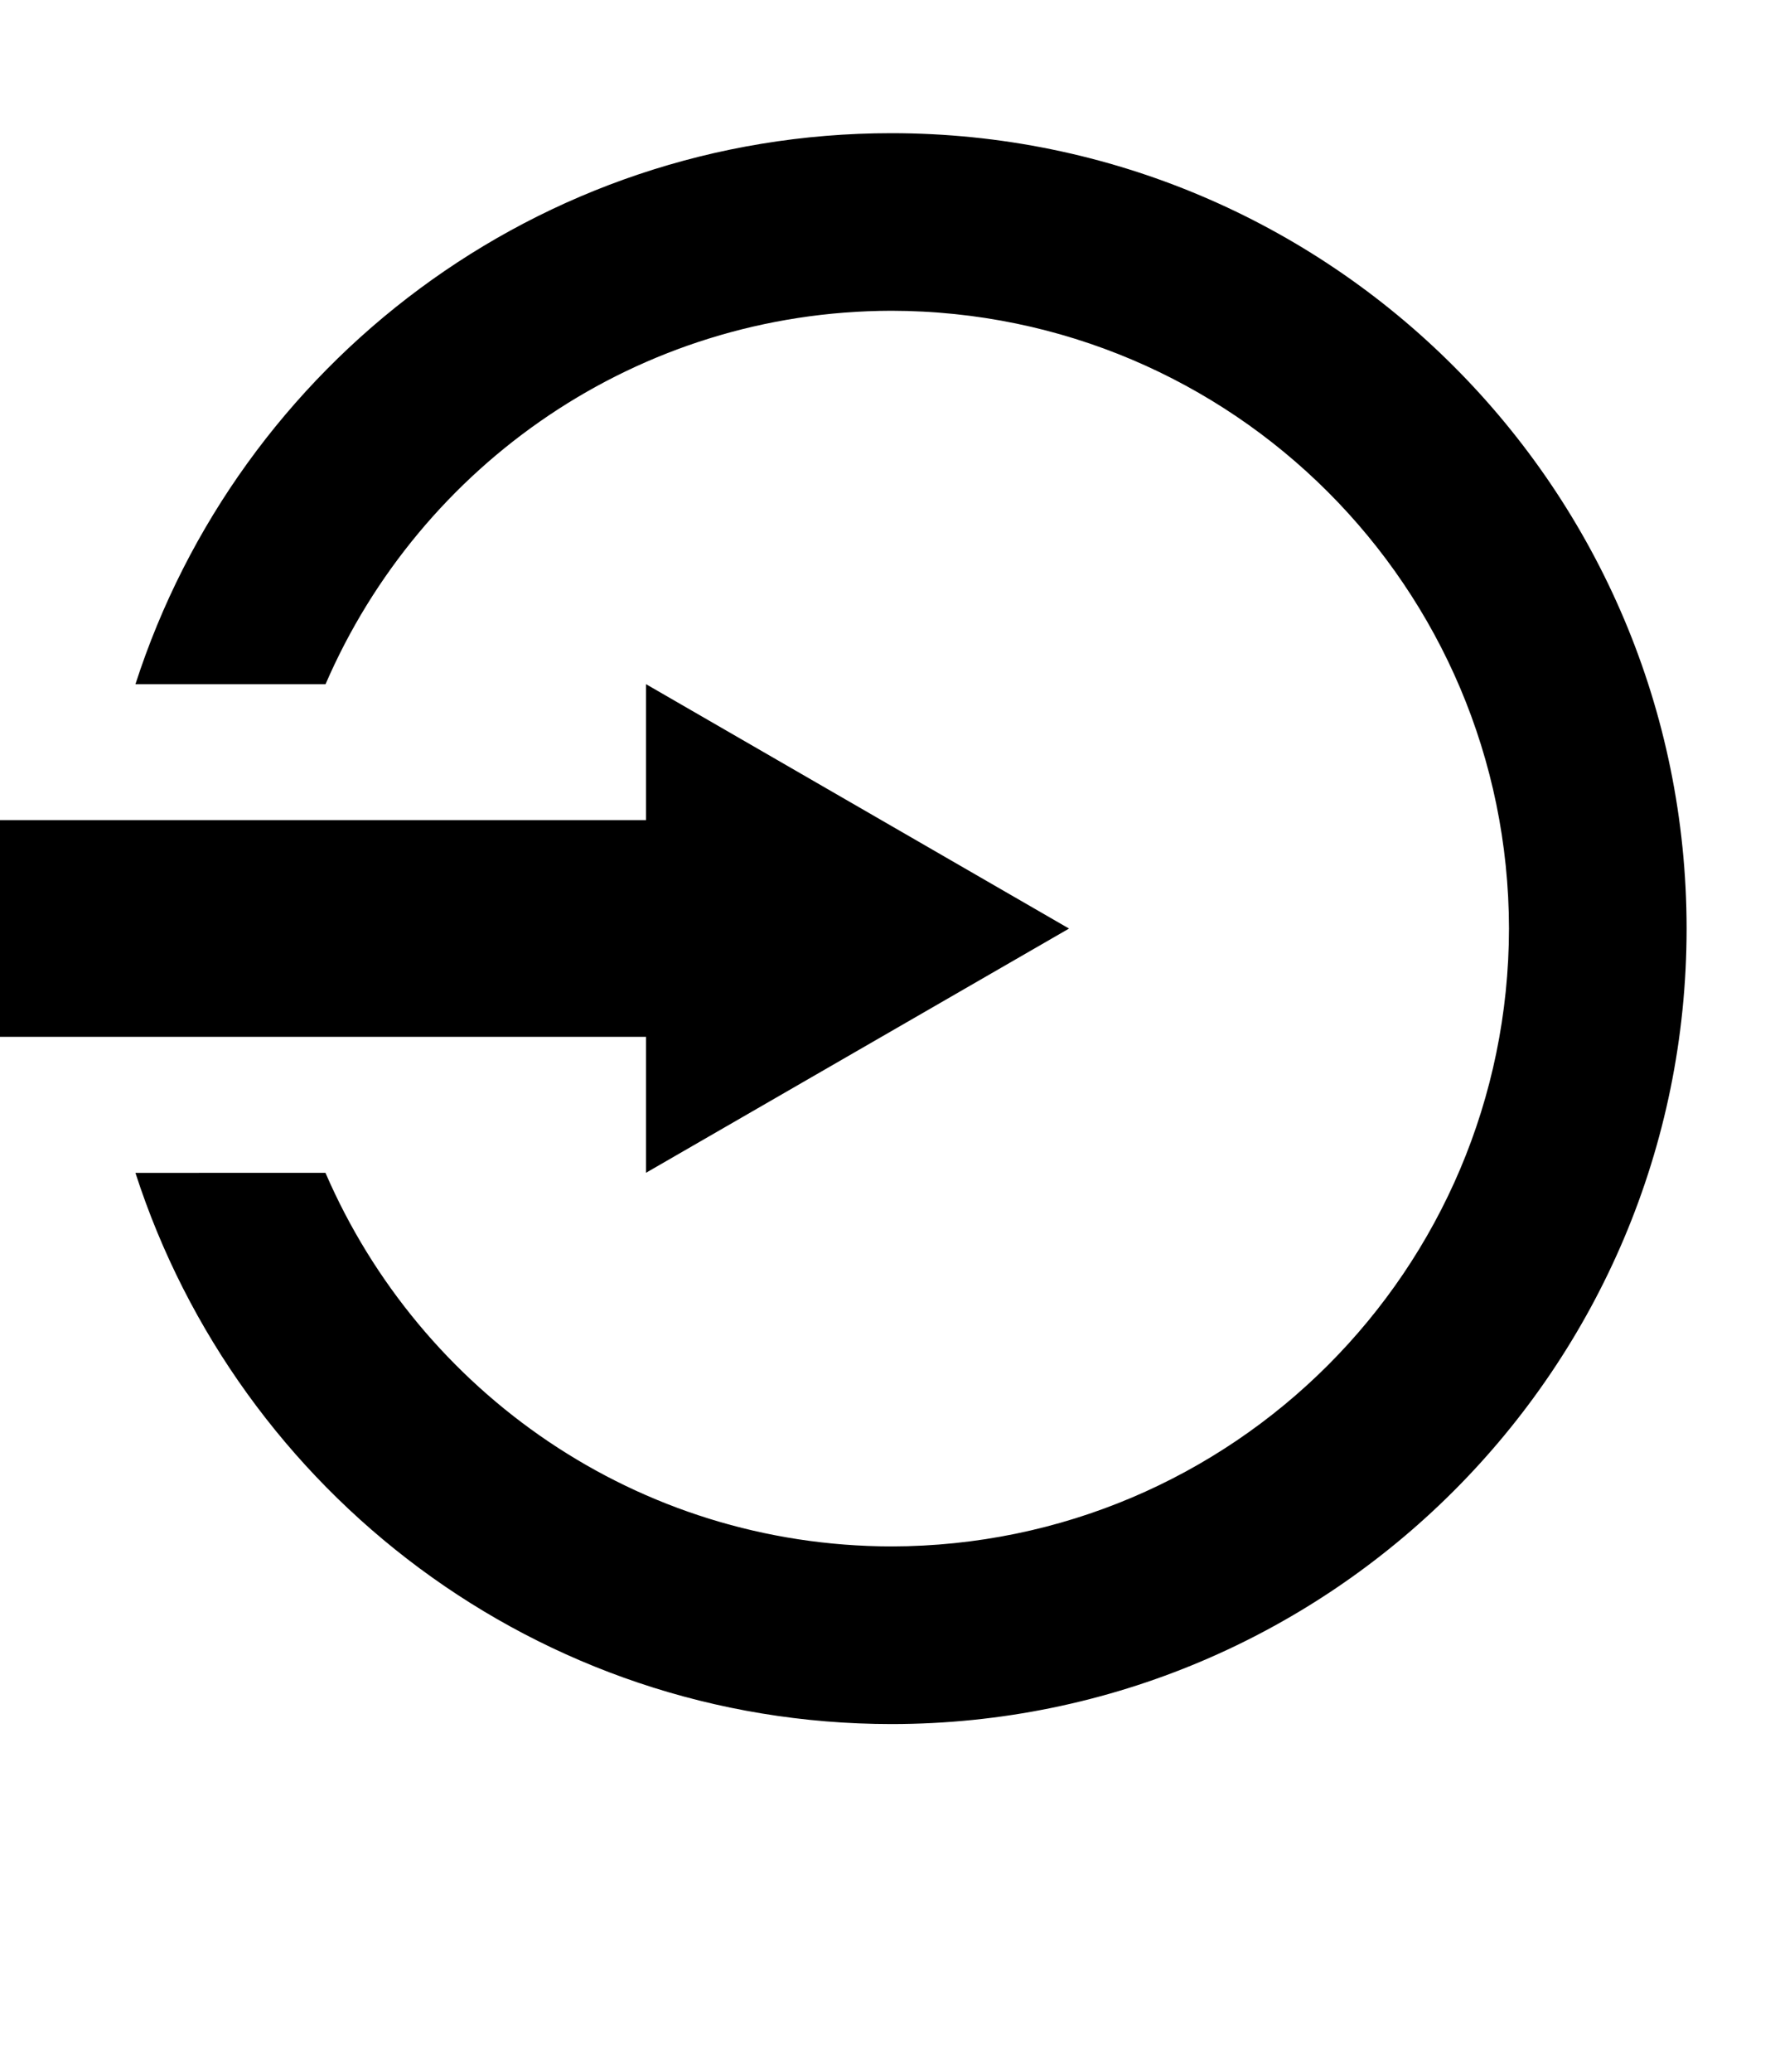 <svg version="1.1" class ="svg-icon" xmlns="http://www.w3.org/2000/svg" xmlns:xlink="http://www.w3.org/1999/xlink"
   width="30px" height="35px">
<path d="M15.067,2.25c-5.979,0-11.035,3.91-12.778,9.309h3.213c1.602-3.705,5.271-6.301,9.565-6.309c5.764,0.01,10.428,4.674,10.437,10.437c-0.009,5.764-4.673,10.428-10.437,10.438c-4.294-0.007-7.964-2.605-9.566-6.311H2.289c1.744,5.399,6.799,9.31,12.779,9.312c7.419-0.002,13.437-6.016,13.438-13.438C28.504,8.265,22.486,2.252,15.067,2.25zM10.918,19.813l7.15-4.126l-7.15-4.129v2.297H-0.057v3.661h10.975V19.813z"/>
</svg>